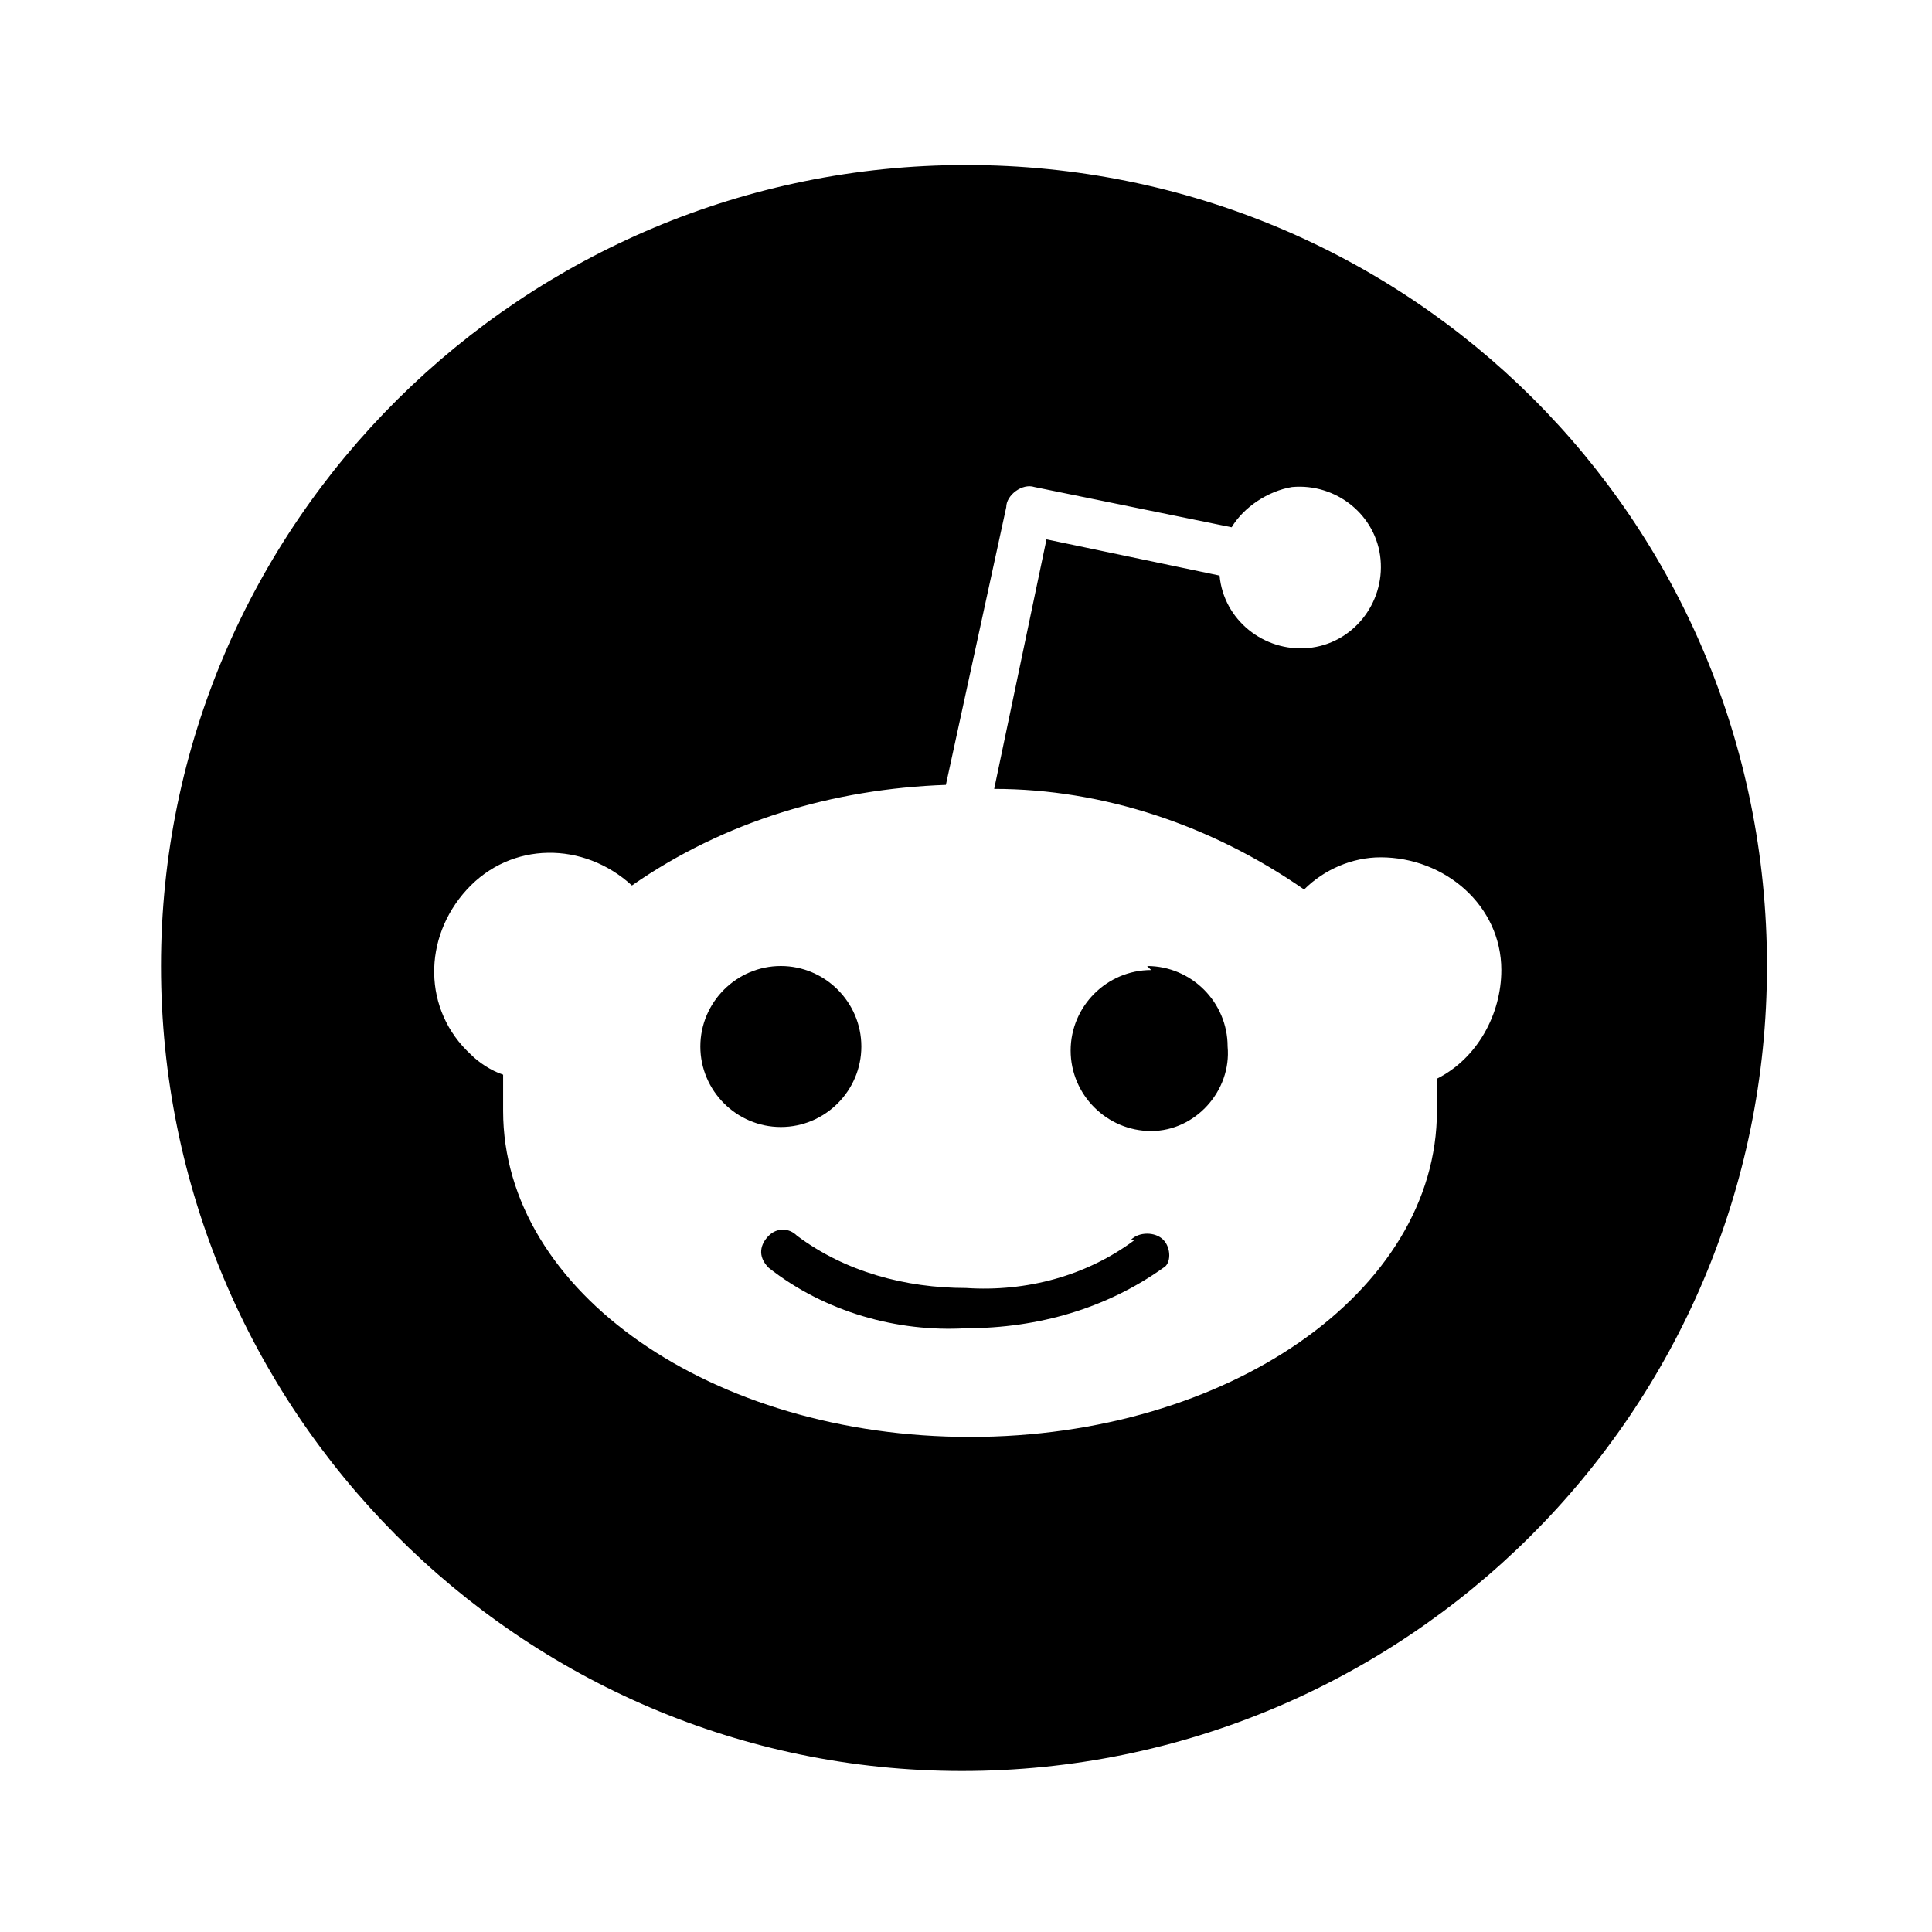 <?xml version="1.0" encoding="UTF-8"?>
<svg id="Layer_1" data-name="Layer 1" xmlns="http://www.w3.org/2000/svg" version="1.1" viewBox="0 0 48 48">
  <defs>
    <style>
      .cls-1 {
        fill: #000;
        stroke-width: 0px;
      }
    </style>
  </defs>
  <path class="cls-1" d="M21.4,26c0-1.1-.9-2-2-2s-2,.9-2,2,.9,2,2,2c1.1,0,2-.9,2-2Z"/>
  <path class="cls-1" d="M28.2,30.8c-1.2.9-2.7,1.3-4.2,1.2-1.5,0-3-.4-4.2-1.3-.2-.2-.5-.2-.7,0-.2.2-.3.5,0,.8,1.4,1.1,3.2,1.6,4.9,1.5,1.8,0,3.5-.5,4.9-1.5h0c.2-.1.2-.5,0-.7-.2-.2-.6-.2-.8,0Z"/>
  <path class="cls-1" d="M28.6,24.1c-1.1,0-2,.9-2,2s.9,2,2,2h0c0,0,0,0,0,0,1.1,0,2-1,1.9-2.1,0-1.1-.9-2-2-2Z"/>
  <path class="cls-1" d="M24,4.1C13,4.1,4,13,4,24s8.9,20,19.9,20,20-8.9,20-20S35,4.1,24,4.1ZM35.7,26.7c0,.3,0,.6,0,.9,0,4.5-5.2,8.1-11.6,8.1s-11.6-3.6-11.6-8.1c0-.3,0-.6,0-.9-.3-.1-.6-.3-.8-.5-1.2-1.1-1.2-2.9-.1-4.1,1.1-1.2,2.9-1.2,4.1-.1,2.3-1.6,5-2.4,7.8-2.5l1.5-6.9h0c0-.3.4-.6.7-.5l4.9,1c.3-.5.9-.9,1.5-1,1.1-.1,2.1.7,2.2,1.8s-.7,2.1-1.8,2.2c-1.1.1-2.1-.7-2.2-1.8l-4.3-.9-1.3,6.2c2.7,0,5.4.9,7.7,2.5.5-.5,1.2-.8,1.9-.8,1.6,0,3,1.2,3,2.8,0,1.1-.6,2.2-1.6,2.7Z"/>
</svg>